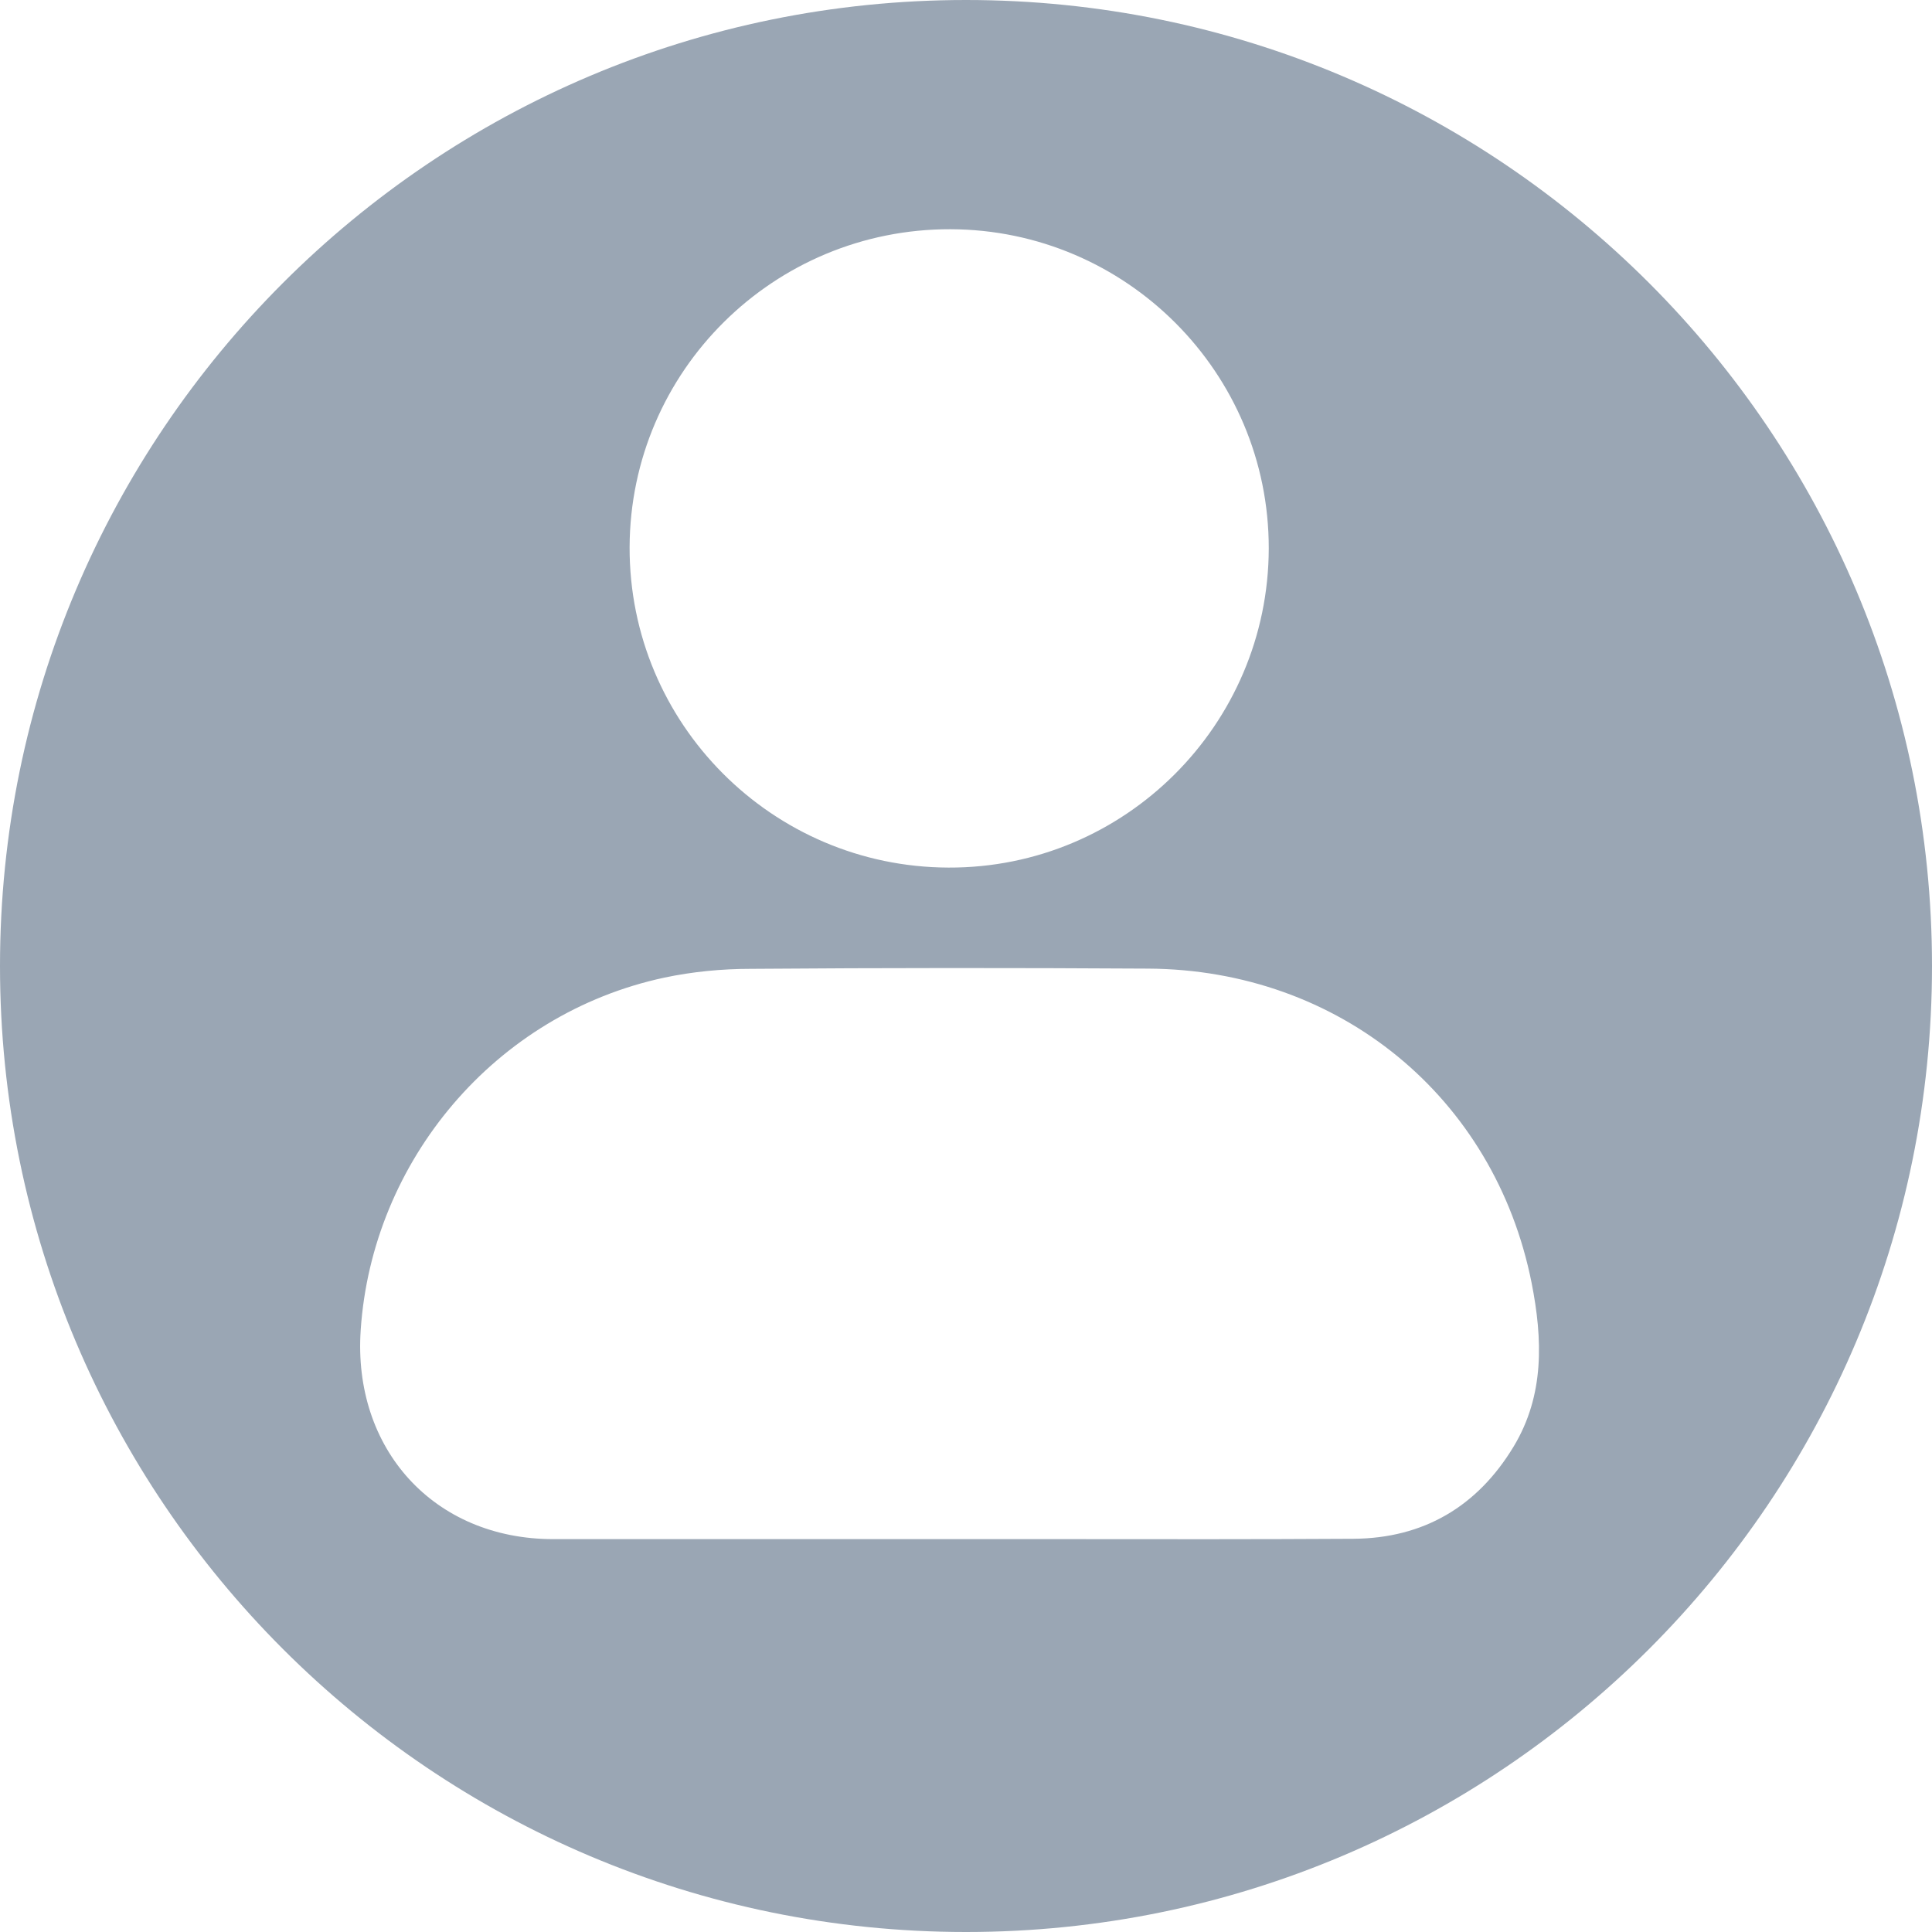 <svg width="17" height="17" viewBox="0 0 17 17" fill="none" xmlns="http://www.w3.org/2000/svg">
<path fill-rule="evenodd" clip-rule="evenodd" d="M17 8.5C17 13.194 13.194 17 8.5 17C3.806 17 0 13.194 0 8.5C0 3.806 3.806 0 8.5 0C13.194 0 17 3.806 17 8.5ZM4.868 13.543C3.816 13.543 3.102 12.748 3.174 11.701C3.274 10.218 4.353 8.921 5.847 8.602C6.093 8.55 6.351 8.525 6.604 8.525C7.771 8.516 8.938 8.516 10.102 8.523C11.784 8.532 13.152 9.653 13.477 11.289C13.574 11.782 13.592 12.275 13.319 12.728C13.001 13.255 12.527 13.536 11.909 13.54C11.059 13.545 10.209 13.544 9.36 13.543H9.359C9.019 13.543 8.679 13.543 8.339 13.543H4.868ZM8.364 2.017C6.809 2.013 5.545 3.264 5.54 4.815C5.536 6.366 6.793 7.629 8.346 7.634C9.897 7.64 11.161 6.377 11.164 4.826C11.166 3.28 9.911 2.022 8.364 2.017Z" fill="#9AA6B4"/>
</svg>

